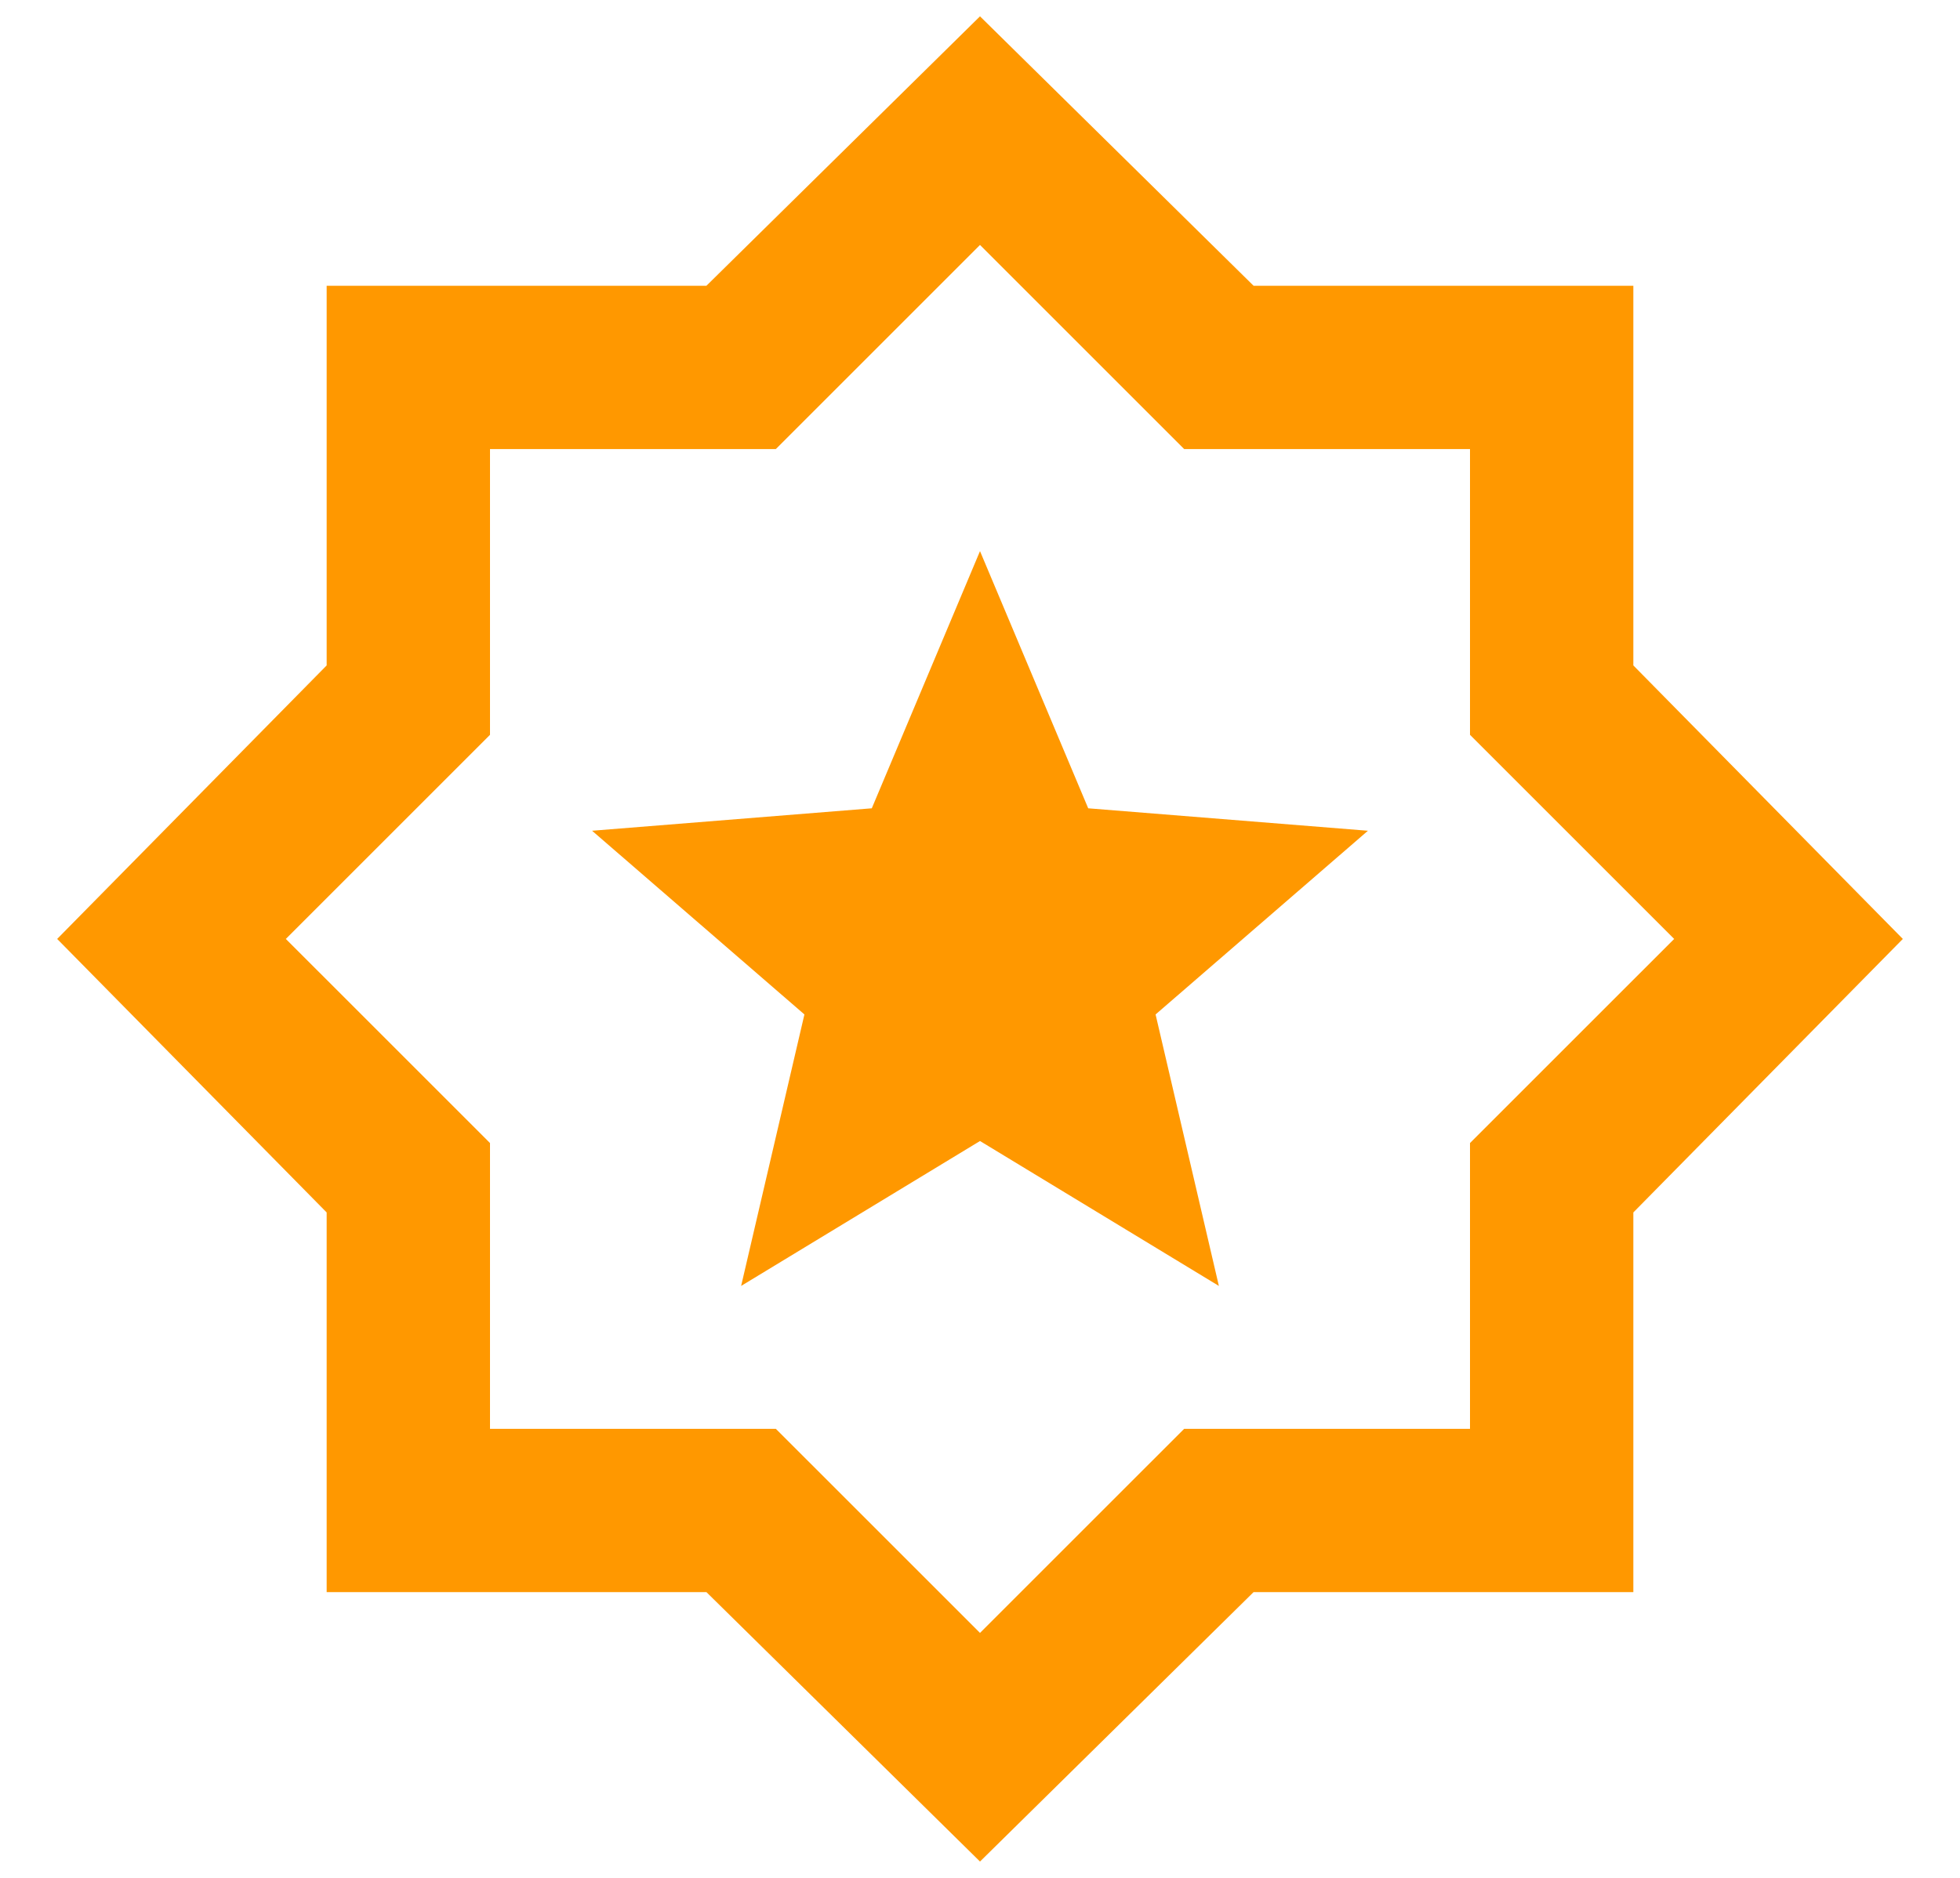 <svg xmlns="http://www.w3.org/2000/svg" width="24" height="23" viewBox="0 0 24 23" fill="none"><path d="M9.075 15.75L12 13.975L14.925 15.75L14.15 12.425L16.75 10.175L13.325 9.9L12 6.75L10.675 9.9L7.25 10.175L9.85 12.425L9.075 15.75ZM12 22.8L8.65 19.5H4V14.85L0.7 11.5L4 8.15V3.5H8.65L12 0.2L15.35 3.5H20V8.15L23.3 11.5L20 14.85V19.5H15.35L12 22.8ZM12 20L14.5 17.5H18V14L20.5 11.5L18 9V5.5H14.5L12 3L9.5 5.5H6V9L3.5 11.5L6 14V17.5H9.5L12 20Z" fill="#FF9800"></path></svg>